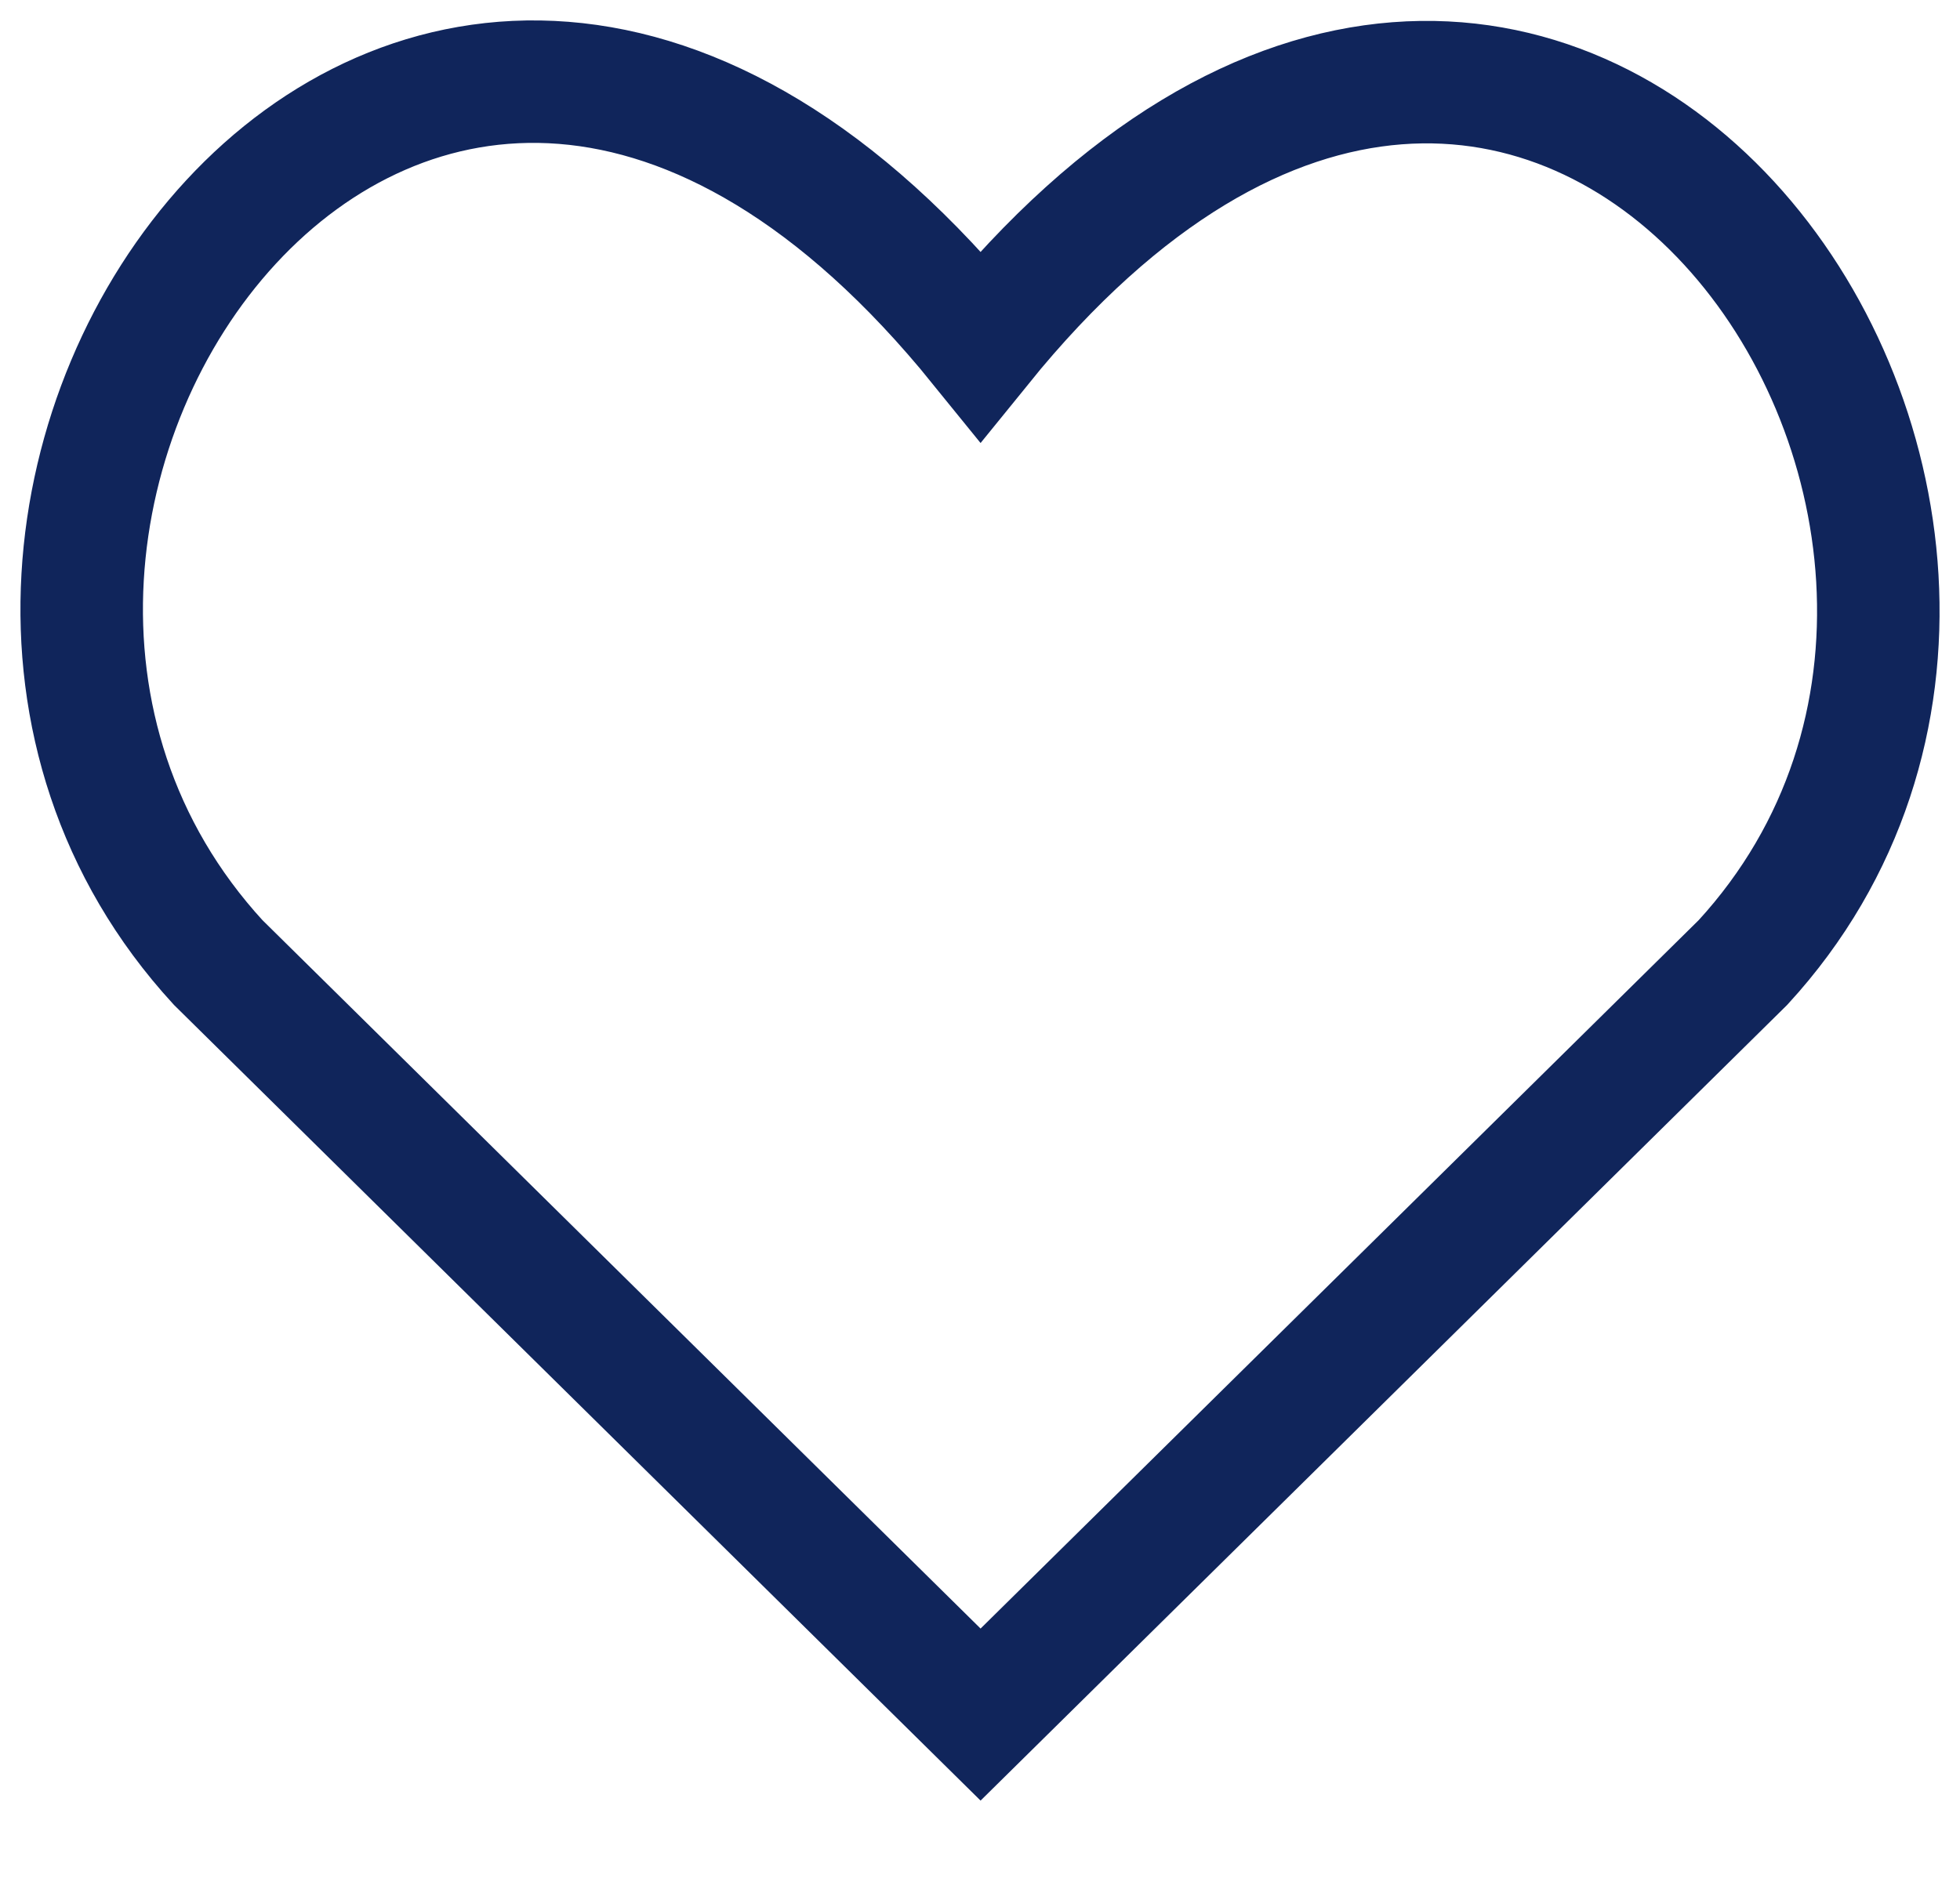 <?xml version="1.0" encoding="utf-8"?>
<svg xmlns="http://www.w3.org/2000/svg" fill="none" height="100%" overflow="visible" preserveAspectRatio="none" style="display: block;" viewBox="0 0 24 23" width="100%">
<path d="M12.007 21L2.671 11.788C-2.403 6.26 5.056 -4.352 12.007 4.234C18.958 -4.352 26.383 6.297 21.343 11.788L12.007 21Z" id="heart" stroke="#10255B" stroke-linecap="round" stroke-width="1.5"/>
</svg>
